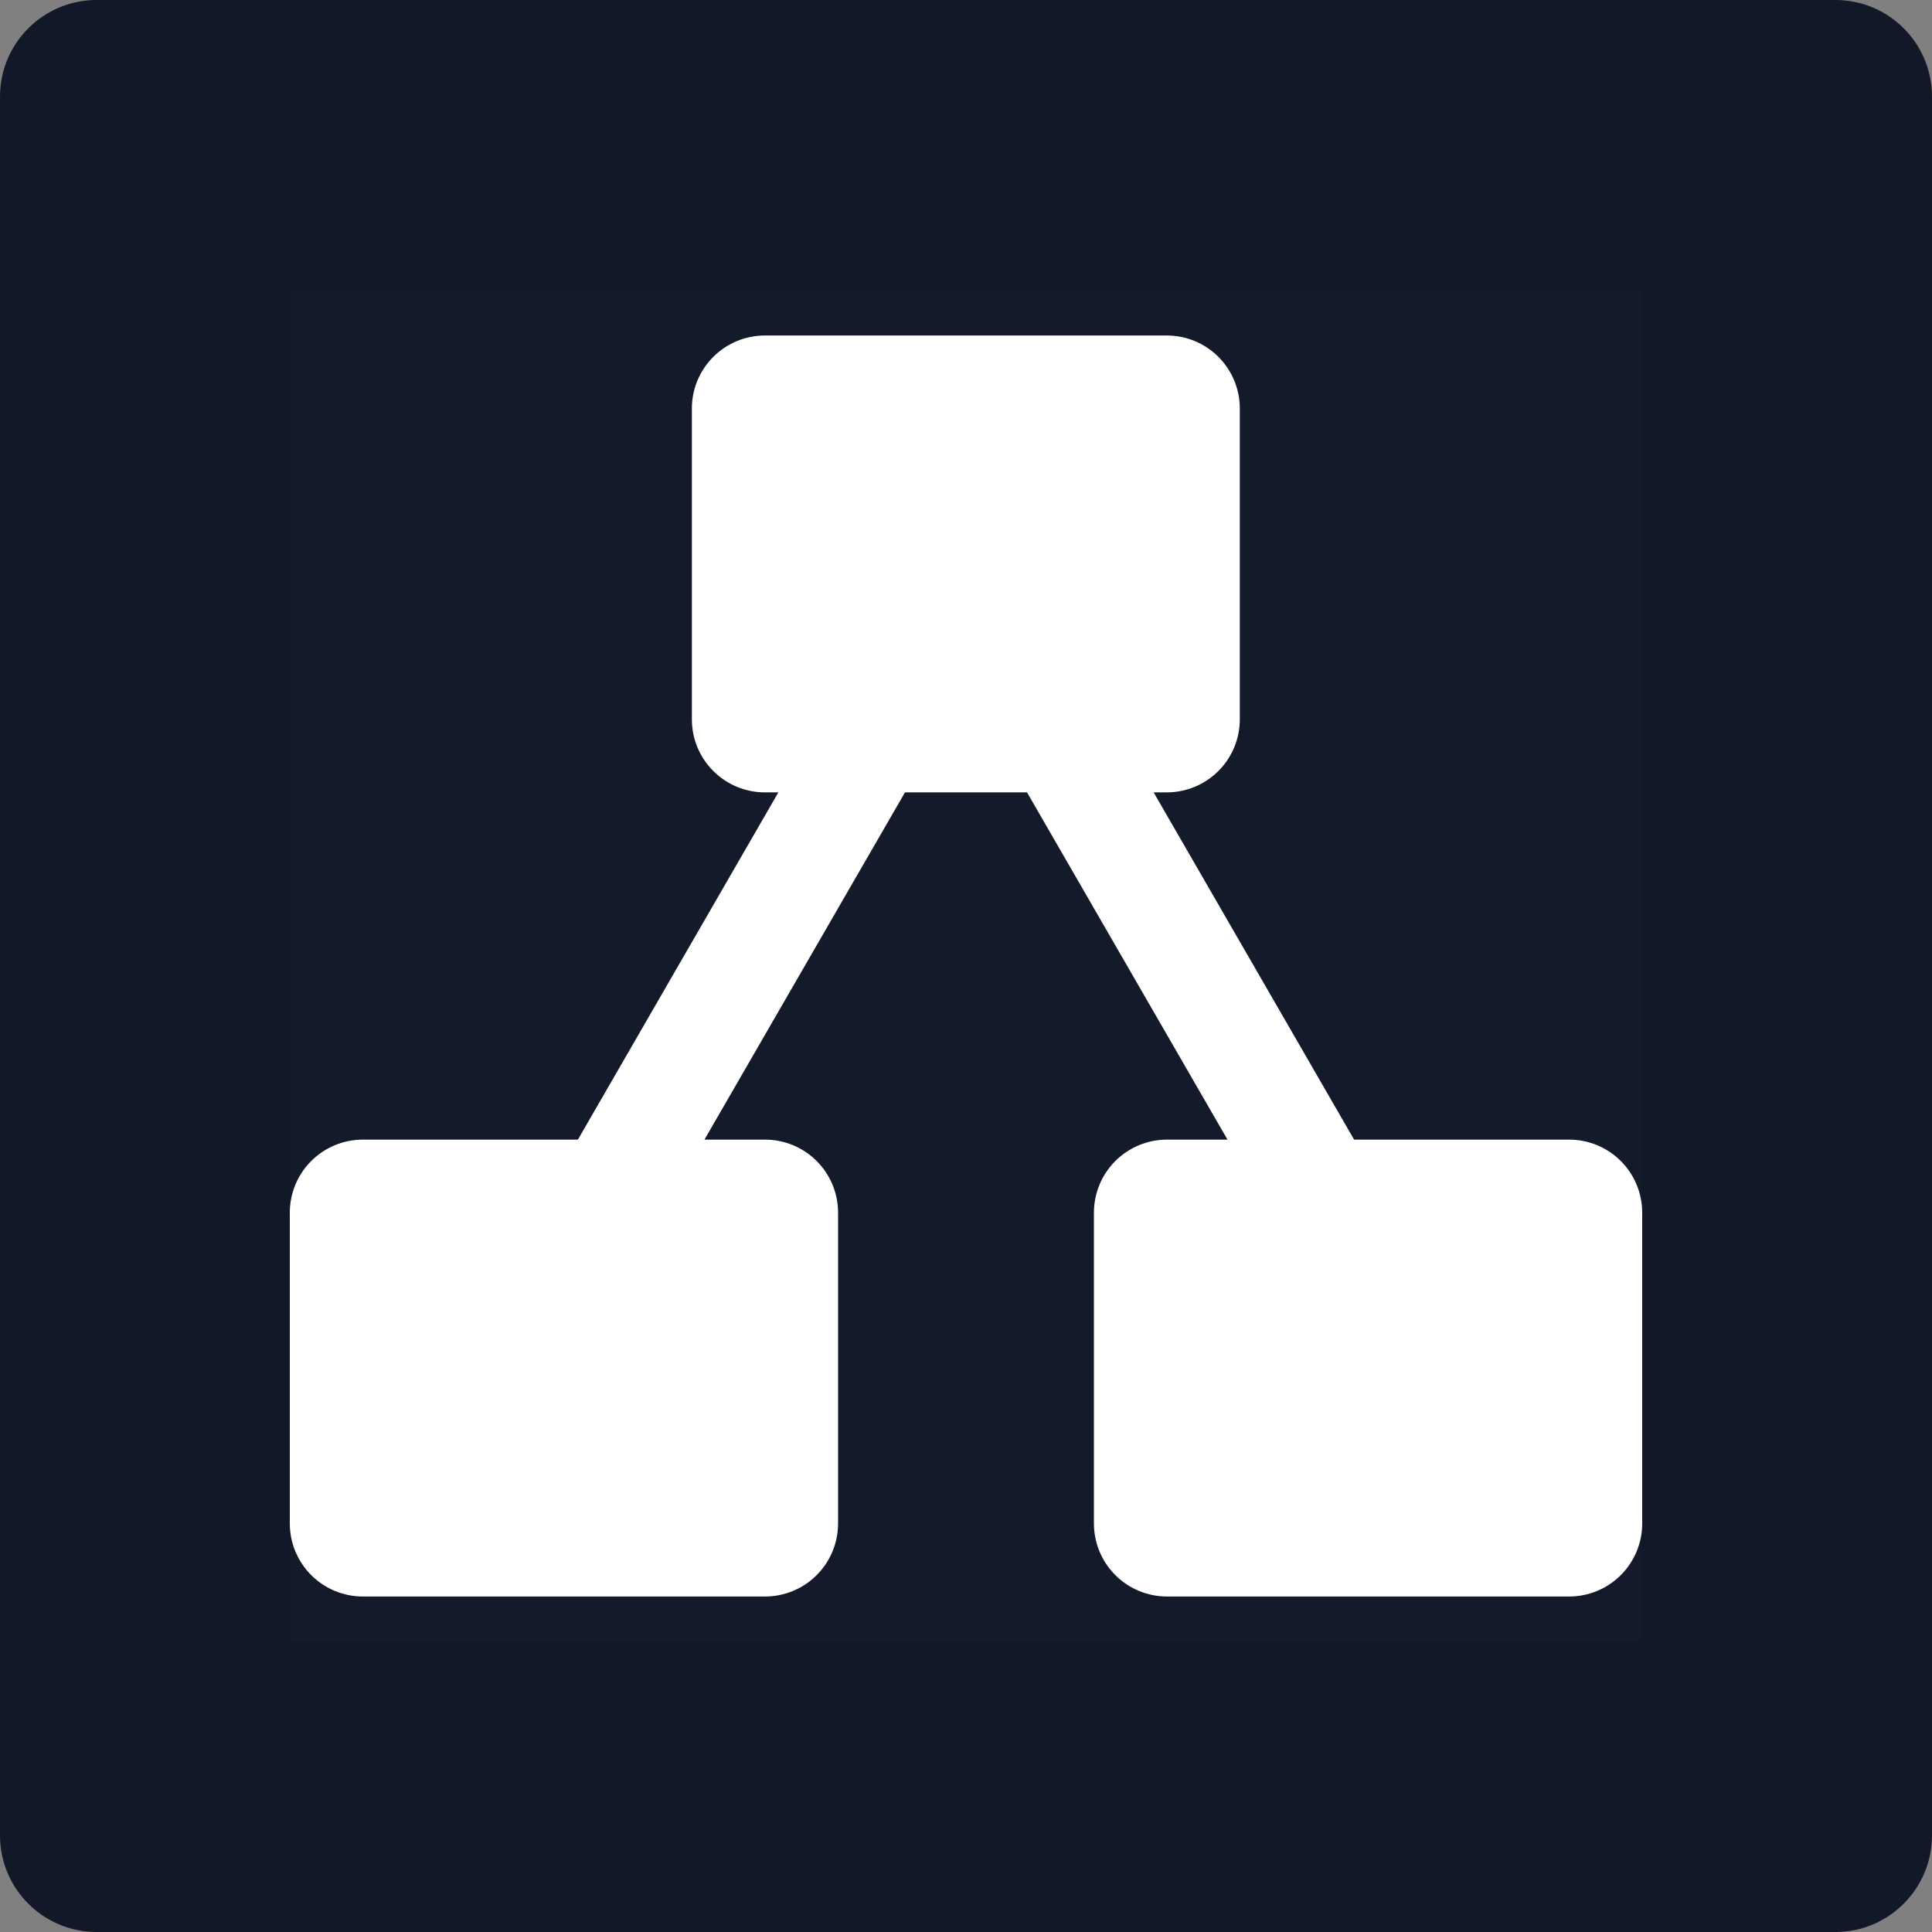 <svg width="80" height="80" viewBox="0 0 80 80" fill="none" xmlns="http://www.w3.org/2000/svg">
<rect x="0" y="0" width="80" height="80" fill="#808080" stroke="none"/>
<path d="M0 4C0 1.791 1.791 0 4 0H76C78.209 0 80 1.791 80 4V76C80 78.209 78.209 80 76 80H4C1.791 80 0 78.209 0 76V4Z" fill="#111827"/>
<rect width="56" height="56" transform="translate(12 12)" fill="white" fill-opacity="0.01" style="mix-blend-mode:multiply"/>
<path d="M64.973 47.189H56.07L47.77 32.811H48.311C48.708 32.811 49.102 32.733 49.47 32.581C49.837 32.429 50.171 32.206 50.452 31.925C50.733 31.644 50.956 31.31 51.108 30.943C51.26 30.575 51.338 30.181 51.338 29.784V16.919C51.338 16.521 51.26 16.128 51.108 15.76C50.956 15.393 50.733 15.059 50.452 14.778C50.171 14.496 49.837 14.274 49.47 14.121C49.102 13.97 48.708 13.892 48.311 13.892H31.676C31.278 13.892 30.884 13.97 30.517 14.121C30.149 14.274 29.816 14.496 29.535 14.778C29.253 15.059 29.03 15.393 28.878 15.76C28.726 16.128 28.648 16.521 28.649 16.919V29.784C28.648 30.181 28.726 30.575 28.878 30.943C29.03 31.31 29.253 31.644 29.535 31.925C29.816 32.206 30.149 32.429 30.517 32.581C30.884 32.733 31.278 32.811 31.676 32.811H32.23L23.93 47.189H15.027C14.629 47.189 14.236 47.267 13.868 47.419C13.501 47.571 13.167 47.794 12.886 48.075C12.605 48.356 12.382 48.69 12.23 49.057C12.078 49.425 12 49.819 12 50.216V63.081C12 63.479 12.078 63.872 12.23 64.24C12.382 64.607 12.605 64.941 12.886 65.222C13.167 65.503 13.501 65.726 13.868 65.878C14.236 66.03 14.629 66.108 15.027 66.108H31.676C32.073 66.108 32.467 66.03 32.834 65.878C33.202 65.726 33.536 65.503 33.817 65.222C34.098 64.941 34.321 64.607 34.473 64.24C34.625 63.872 34.703 63.479 34.703 63.081V50.216C34.703 49.819 34.625 49.425 34.473 49.057C34.321 48.69 34.098 48.356 33.817 48.075C33.536 47.794 33.202 47.571 32.834 47.419C32.467 47.267 32.073 47.189 31.676 47.189H29.17L37.473 32.811H42.527L50.827 47.189H48.324C47.927 47.189 47.533 47.267 47.166 47.419C46.798 47.571 46.464 47.794 46.183 48.075C45.902 48.356 45.679 48.69 45.527 49.057C45.375 49.425 45.297 49.819 45.297 50.216V63.081C45.297 63.479 45.375 63.872 45.527 64.24C45.679 64.607 45.902 64.941 46.183 65.222C46.464 65.503 46.798 65.726 47.166 65.878C47.533 66.03 47.927 66.108 48.324 66.108H64.973C65.371 66.108 65.764 66.03 66.132 65.878C66.499 65.726 66.833 65.503 67.114 65.222C67.395 64.941 67.618 64.607 67.77 64.24C67.922 63.872 68 63.479 68 63.081V50.216C68 49.819 67.922 49.425 67.77 49.057C67.618 48.69 67.395 48.356 67.114 48.075C66.833 47.794 66.499 47.571 66.132 47.419C65.764 47.267 65.371 47.189 64.973 47.189Z" fill="white"/>
</svg>

